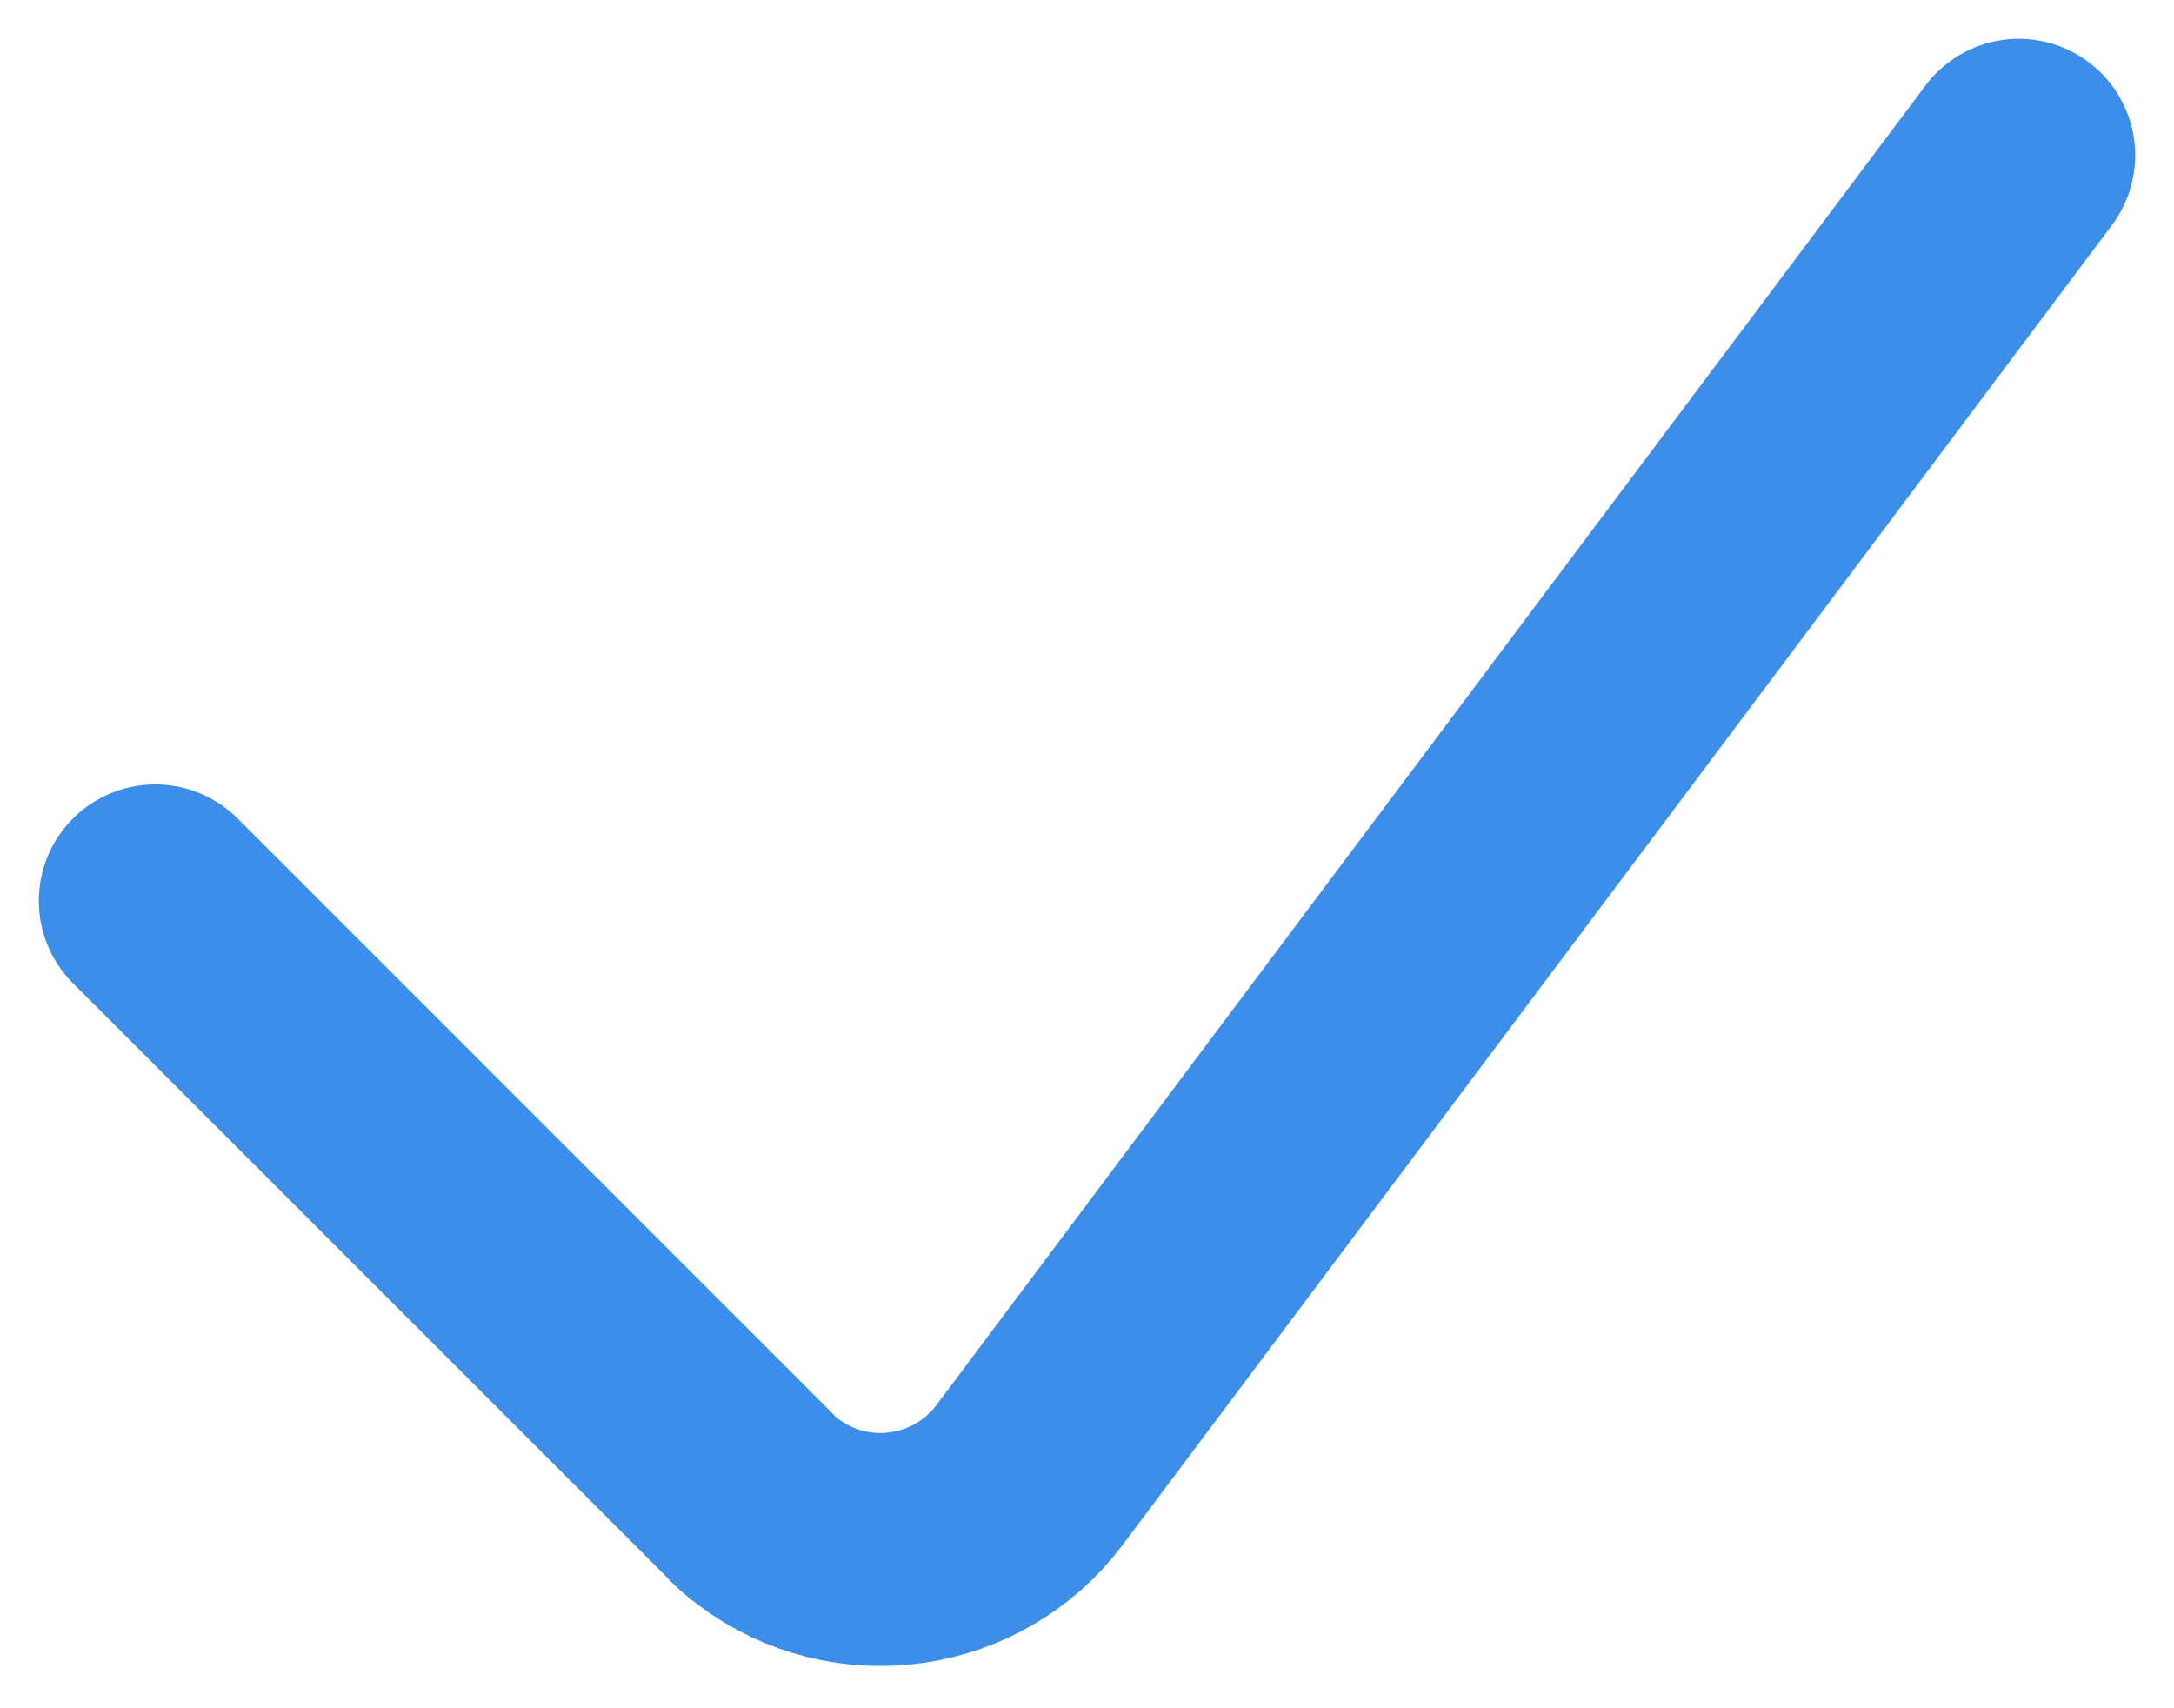 <svg width="14" height="11" viewBox="0 0 14 11" fill="none" xmlns="http://www.w3.org/2000/svg">
<path d="M13 1L6.63 9.498C6.234 10.025 5.481 10.138 4.948 9.736C4.904 9.705 4.86 9.667 4.822 9.623L1 5.801" stroke="#3C8EE9" stroke-width="1.5" stroke-linecap="round" stroke-linejoin="round"/>
</svg>

